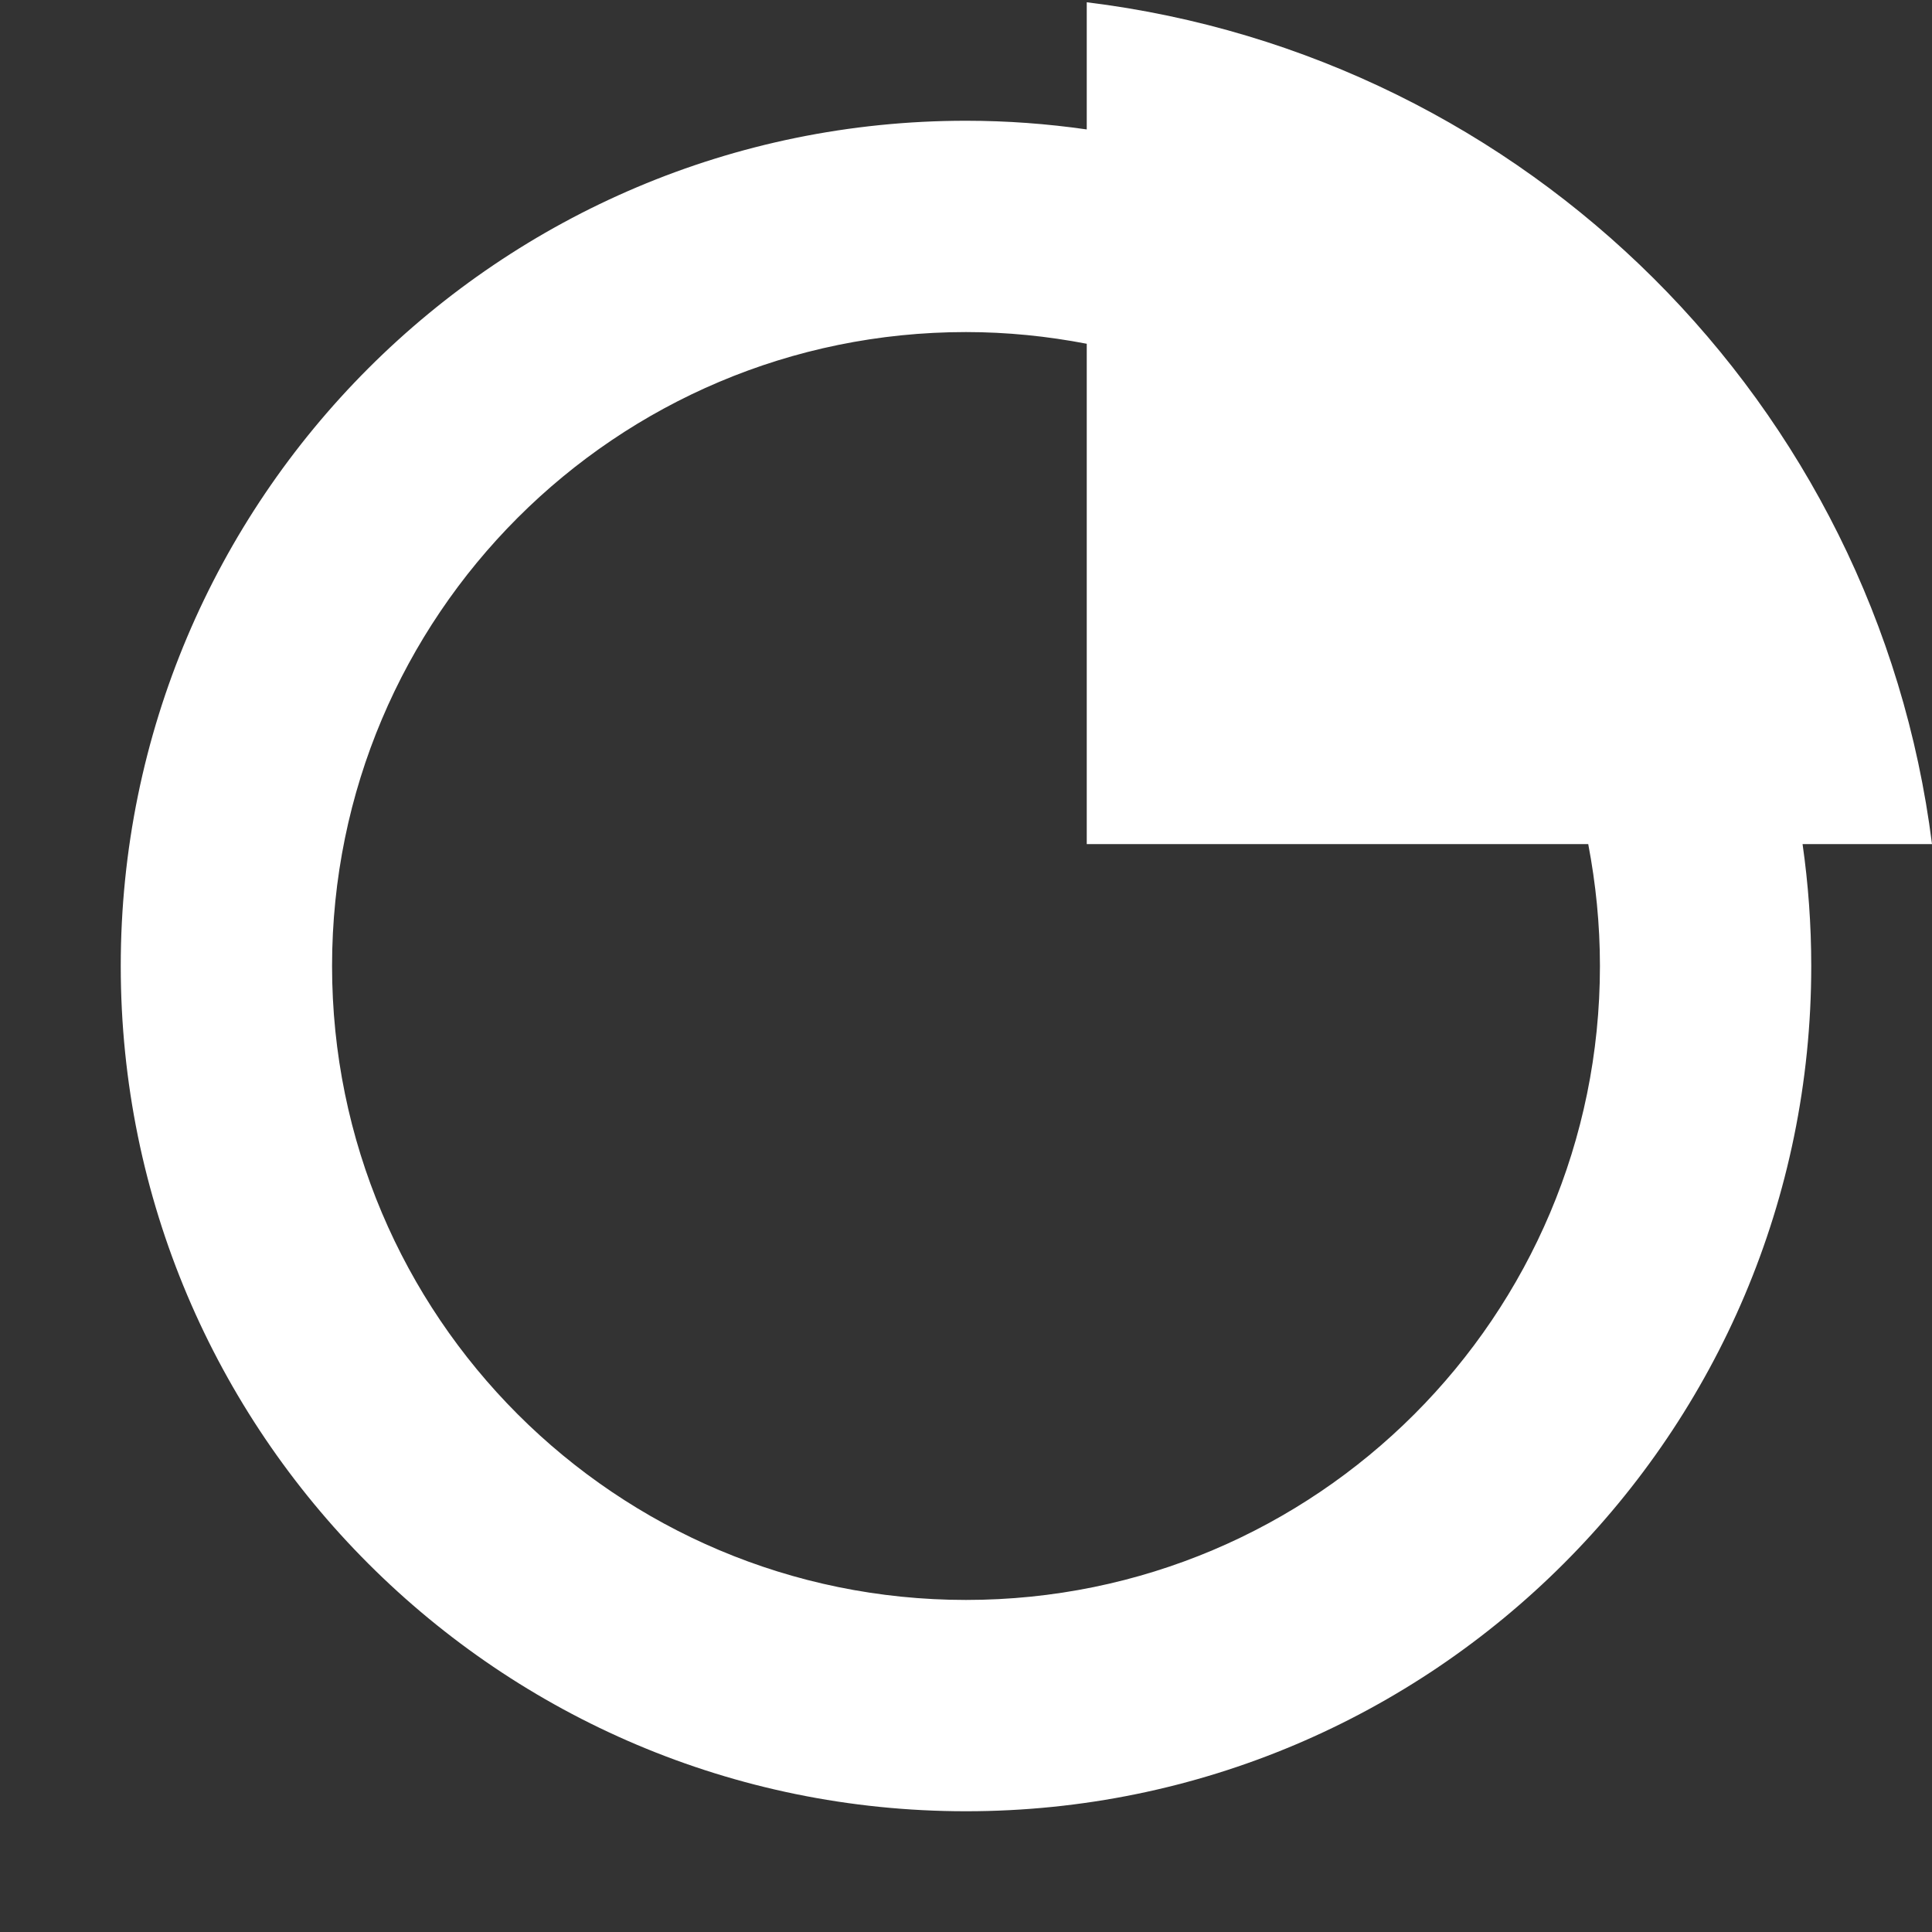 <?xml version="1.0" encoding="utf-8"?>
<!-- Generator: Adobe Illustrator 21.1.0, SVG Export Plug-In . SVG Version: 6.00 Build 0)  -->
<svg version="1.1" id="Layer_1" xmlns="http://www.w3.org/2000/svg" xmlns:xlink="http://www.w3.org/1999/xlink" x="0px" y="0px"
	 viewBox="0 0 512 512" style="enable-background:new 0 0 512 512;" xml:space="preserve">
<rect x="0" y="0" width="512" height="512" fill="#333333" stroke="none"/>
<style type="text/css">
	.st0{fill:#FFFFFF;}
</style>
<path class="st0" d="M512,223.7C497.3,107.1,404.7,14.9,288,0.6v33.7c-10.5-1.5-21.1-2.3-32-2.3C132.3,32,32,132.3,32,256
	s100.3,224,224,224s224-100.3,224-224c0-11-0.8-21.8-2.3-32.3H512z M424,256c0,92.8-75.2,168-168,168S88,348.8,88,256
	S163.2,88,256,88c10.9,0,21.6,1.1,32,3.1v132.6h132.9C422.9,234.2,424,244.9,424,256z"/>
</svg>
